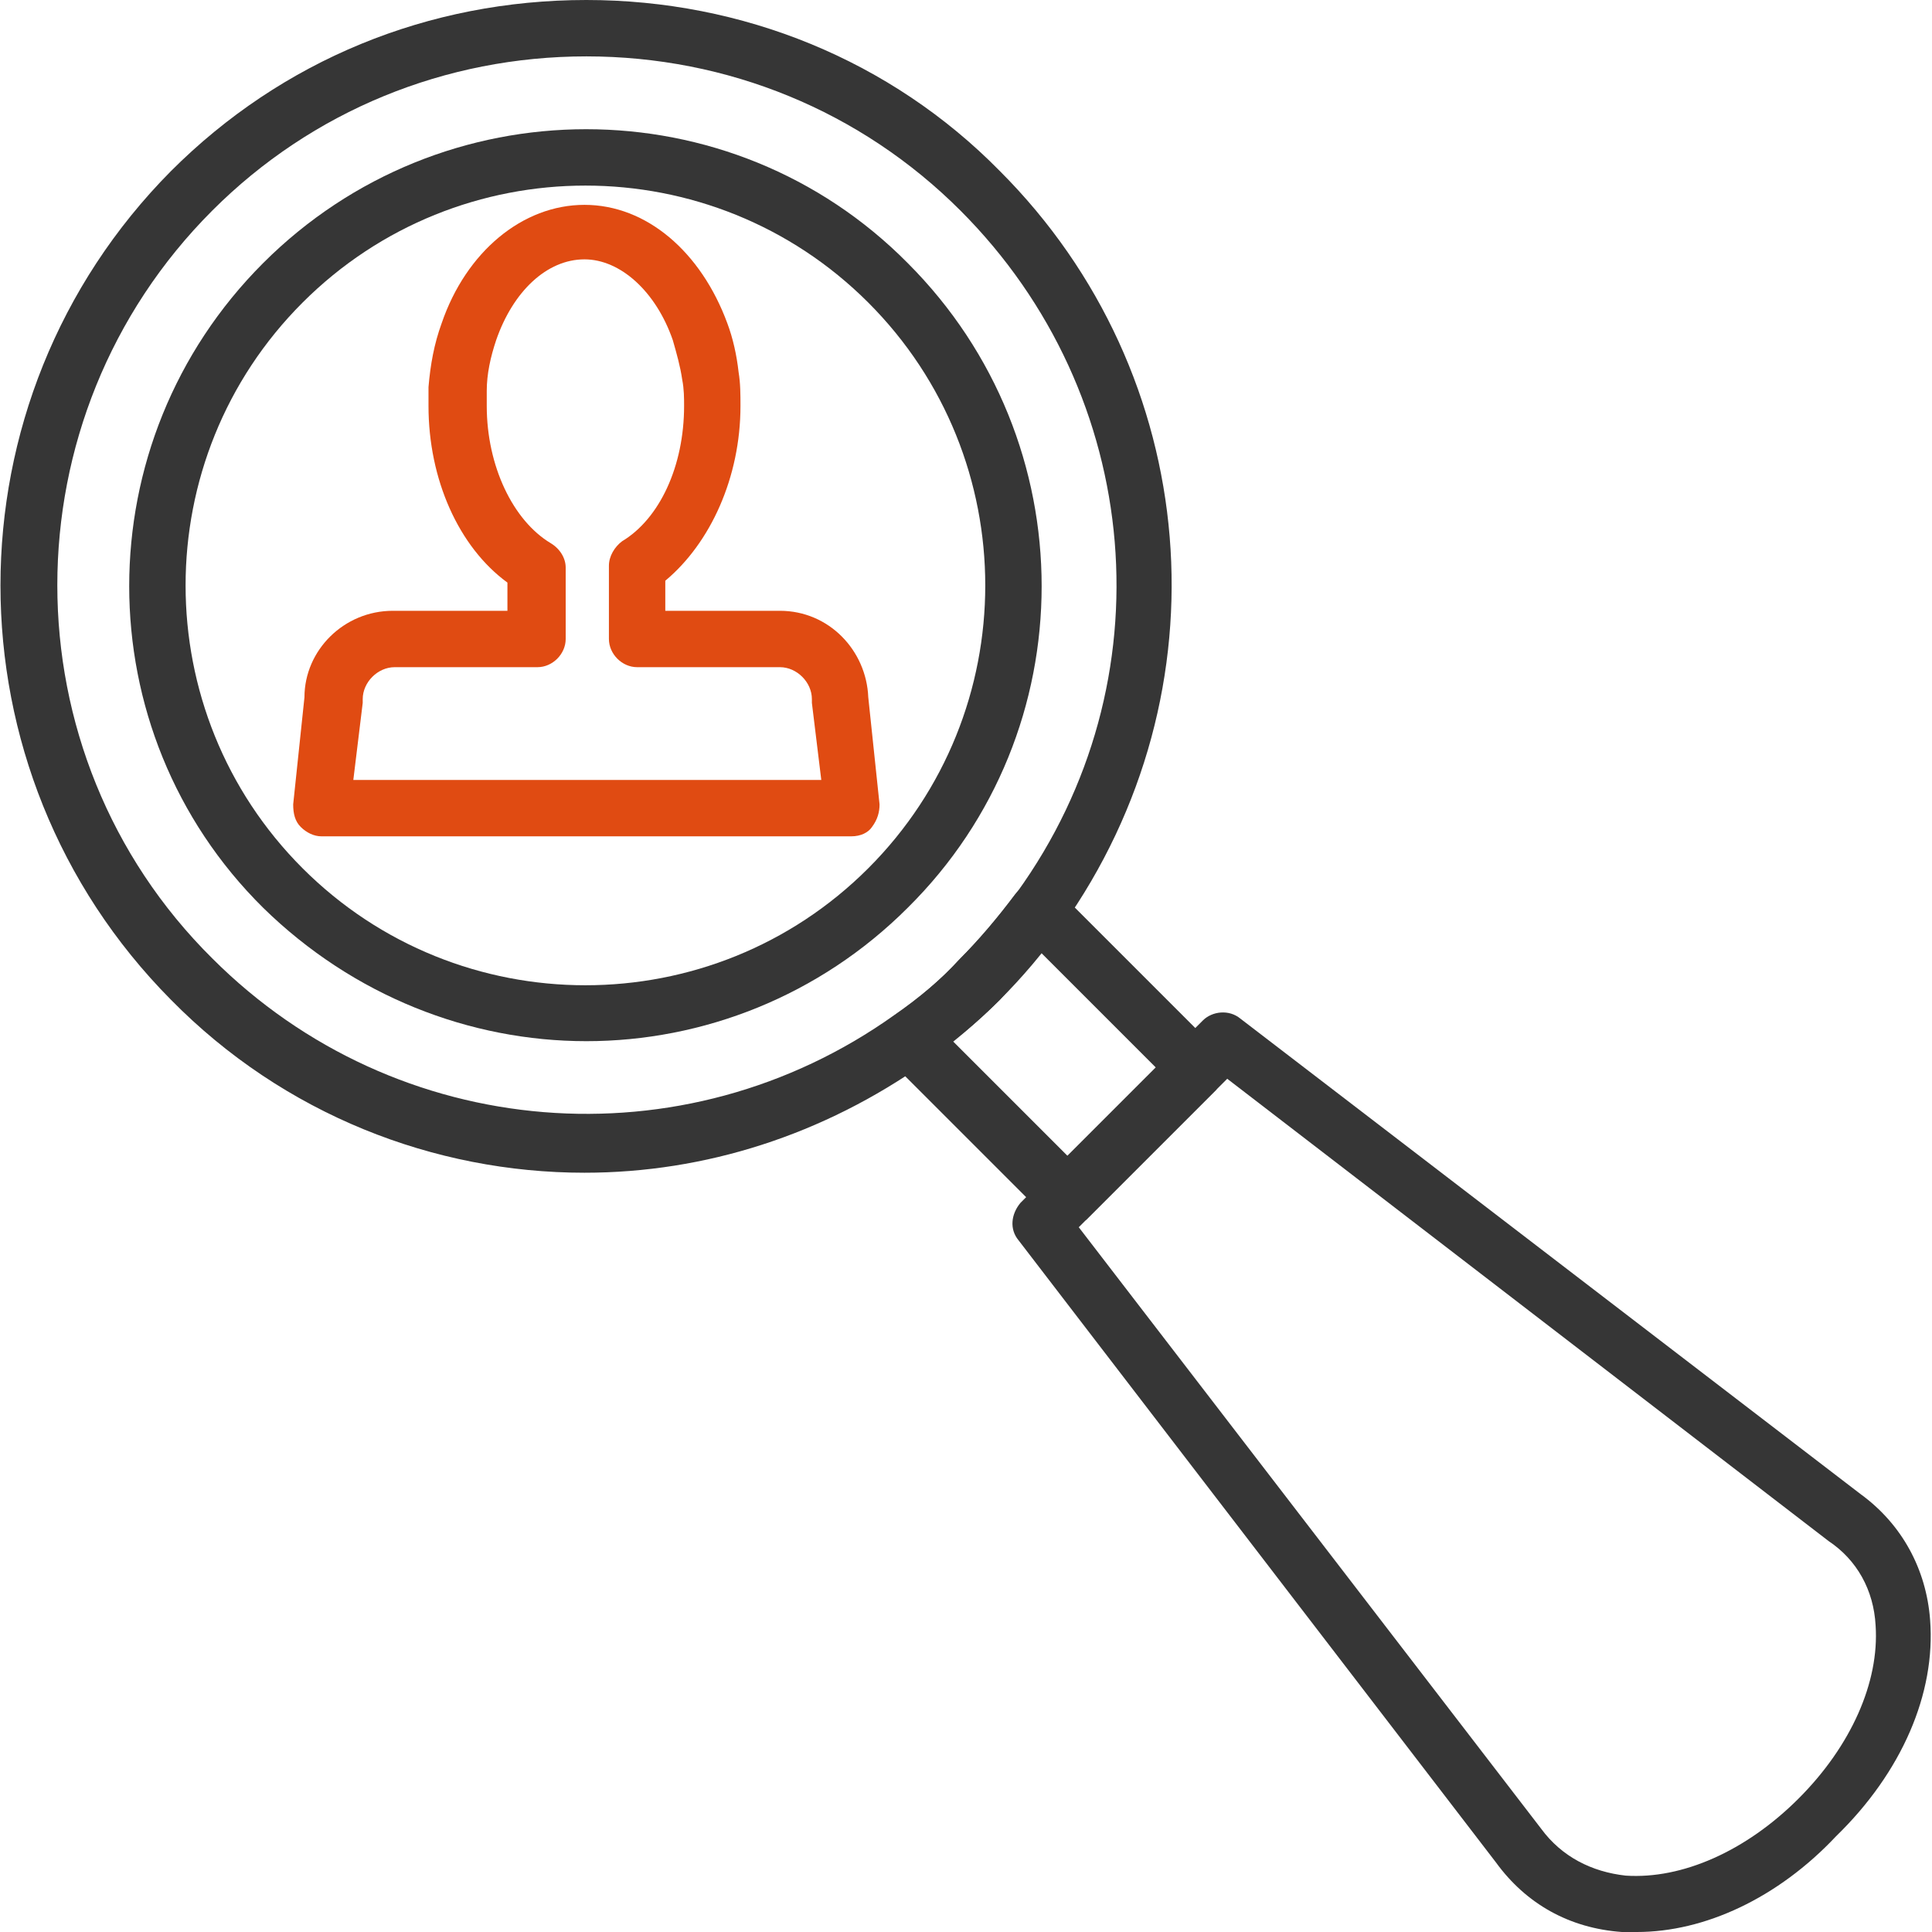 <svg xmlns="http://www.w3.org/2000/svg" xmlns:xlink="http://www.w3.org/1999/xlink" id="Layer_1" x="0px" y="0px" viewBox="0 0 102.8 102.8" style="enable-background:new 0 0 102.8 102.8;" xml:space="preserve">
<style type="text/css">
	.st0{fill:#363636;}
	.st1{fill:#E04B12;}
</style>
<g>
	<g>
		<path class="st0" d="M31.2,55.4c-6.2,0-12.4-2.4-17.2-7.1C4.5,38.9,4.5,23.5,14,14l0,0c9.5-9.5,24.9-9.5,34.3,0    c9.5,9.5,9.5,24.9,0,34.3C43.6,53,37.4,55.4,31.2,55.4z M16.1,16.1c-8.3,8.3-8.3,21.8,0,30.1s21.8,8.3,30.1,0    c8.3-8.3,8.3-21.8,0-30.1C37.9,7.8,24.4,7.8,16.1,16.1L16.1,16.1z"></path>
	</g>
</g>
<g>
	<g>
		<path class="st0" d="M56.8,65.2c-0.4,0-0.8-0.1-1.1-0.4l-8.4-8.4c-0.3-0.3-0.5-0.7-0.4-1.2c0-0.4,0.3-0.8,0.6-1.1    c1.3-0.9,2.5-1.9,3.5-3v0c1.1-1.1,2.1-2.3,3-3.5c0.3-0.4,0.7-0.6,1.1-0.6c0.4,0,0.9,0.1,1.2,0.4l8.4,8.4c0.3,0.3,0.4,0.7,0.4,1.1    c0,0.4-0.2,0.8-0.4,1.1l-6.9,6.9C57.6,65,57.2,65.2,56.8,65.2z M50.7,55.4l6.1,6.1l4.7-4.7l-6.1-6.1c-0.7,0.9-1.5,1.7-2.2,2.5    C52.4,54,51.6,54.7,50.7,55.4z"></path>
	</g>
</g>
<g>
	<g>
		<path class="st0" d="M31.1,62.4c-8,0-16-3.1-22-9.2C-3,41-3,21.3,9.1,9.1C15,3.2,22.8,0,31.2,0c8.3,0,16.2,3.2,22,9.1    C64,19.9,65.4,36.8,56.5,49.3c-1,1.4-2.1,2.7-3.3,3.9c-1.2,1.2-2.5,2.3-3.9,3.3C43.8,60.4,37.5,62.4,31.1,62.4z M31.2,3    c-7.5,0-14.6,2.9-19.9,8.2c-11,11-11,28.9,0,39.8c9.8,9.8,25.1,11,36.3,3c1.3-0.9,2.5-1.9,3.5-3c1.1-1.1,2.1-2.3,3-3.5    c8.1-11.2,6.8-26.5-3-36.3C45.8,5.9,38.7,3,31.2,3z"></path>
	</g>
</g>
<g>
	<g>
		<path class="st0" d="M87.1,102.8c-0.3,0-0.6,0-0.8,0c-2.8-0.2-5.1-1.5-6.7-3.7L54.2,66c-0.5-0.6-0.4-1.4,0.1-2l9.7-9.7    c0.5-0.5,1.4-0.6,2-0.1l33,25.3c2.2,1.6,3.5,4,3.7,6.7c0.3,3.9-1.5,8.1-5,11.5C94.6,101,90.7,102.8,87.1,102.8z M57.4,65.3    l24.6,32c1.1,1.5,2.7,2.3,4.5,2.5c3,0.2,6.4-1.3,9.2-4.1c2.8-2.8,4.3-6.2,4.1-9.2c-0.1-1.9-1-3.5-2.5-4.5c0,0,0,0,0,0l-32-24.6    L57.4,65.3z"></path>
	</g>
</g>
<g>
	<path class="st1" d="M45.3,44.5H17.1c-0.4,0-0.8-0.2-1.1-0.5c-0.3-0.3-0.4-0.7-0.4-1.2l0.6-5.7c0-2.5,2.1-4.6,4.7-4.6H27v-1.5   c-2.6-1.9-4.2-5.5-4.2-9.4c0-0.3,0-0.7,0-1c0.1-1.2,0.3-2.3,0.7-3.4c1.3-3.8,4.3-6.3,7.6-6.3c3.3,0,6.2,2.5,7.6,6.3   c0.3,0.8,0.5,1.7,0.6,2.6c0.1,0.6,0.1,1.2,0.1,1.8c0,3.8-1.6,7.3-4,9.3v1.6h6.1c2.6,0,4.6,2.1,4.7,4.6l0.6,5.7   c0,0.4-0.1,0.8-0.4,1.2C46.2,44.3,45.8,44.5,45.3,44.5z M18.8,41.5h24.9l-0.5-4.1c0-0.1,0-0.1,0-0.2c0-0.9-0.8-1.7-1.7-1.7h-7.6   c-0.8,0-1.5-0.7-1.5-1.5v-3.9c0-0.5,0.3-1,0.7-1.3c2-1.2,3.3-4,3.3-7.2c0-0.4,0-0.9-0.1-1.4c-0.1-0.7-0.3-1.4-0.5-2.1   c-0.9-2.6-2.8-4.3-4.7-4.3c-2,0-3.8,1.7-4.7,4.3c-0.3,0.9-0.5,1.8-0.5,2.7c0,0.3,0,0.5,0,0.8c0,3.2,1.4,6.1,3.4,7.3   c0.5,0.3,0.8,0.8,0.8,1.3V34c0,0.8-0.7,1.5-1.5,1.5h-7.6c-0.9,0-1.7,0.8-1.7,1.7c0,0.1,0,0.1,0,0.2L18.8,41.5z M46.2,37.2   L46.2,37.2L46.2,37.2z"></path>
</g>
</svg>